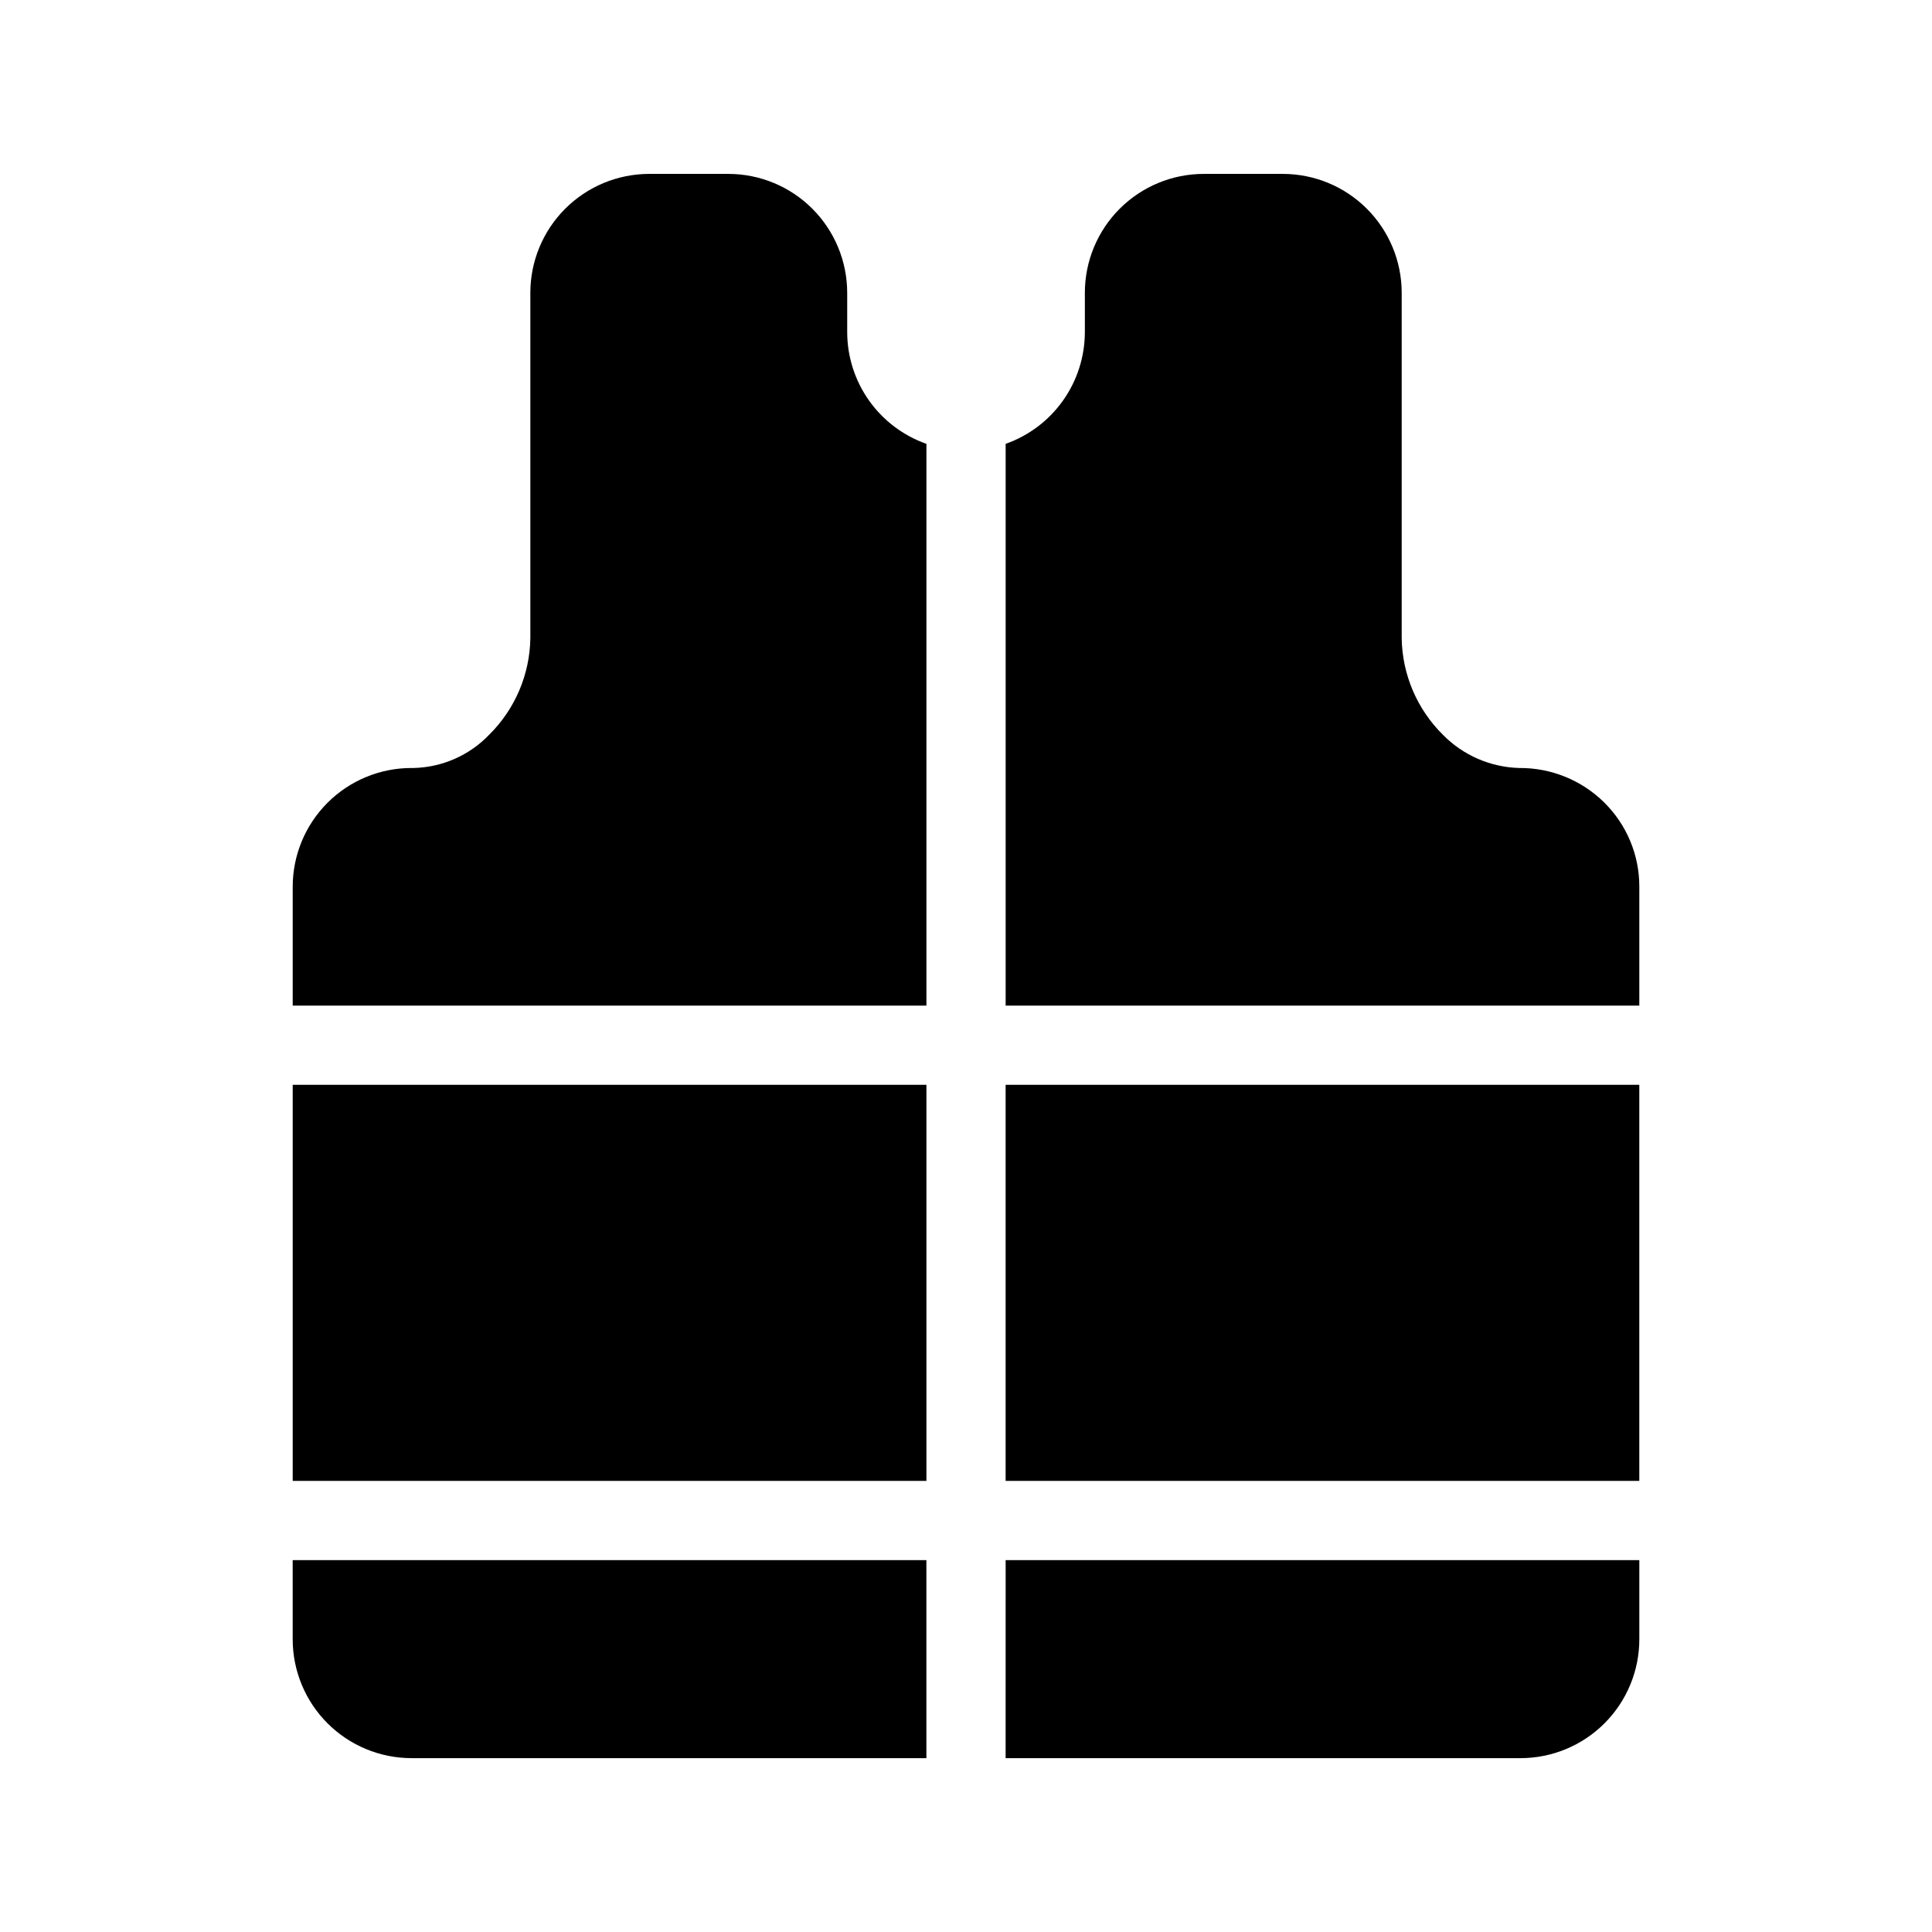 <?xml version="1.0" encoding="UTF-8"?>
<!-- Uploaded to: ICON Repo, www.svgrepo.com, Generator: ICON Repo Mixer Tools -->
<svg fill="#000000" width="800px" height="800px" version="1.1" viewBox="144 144 512 512" xmlns="http://www.w3.org/2000/svg">
 <path d="m410.5 431.49h167.93v104.96h-167.93zm-188.93 104.96h167.94v-104.96h-167.94zm347.54-179.81c-5.984-5.898-14.07-9.176-22.473-9.113-7.648-0.199-14.918-3.363-20.273-8.828-6.832-6.758-10.742-15.922-10.902-25.531v-91.594c-0.008-8.348-3.328-16.352-9.23-22.254-5.902-5.906-13.906-9.227-22.258-9.234h-20.988c-8.352 0.008-16.355 3.328-22.258 9.234-5.902 5.902-9.223 13.906-9.23 22.254v10.496c-0.023 6.488-2.051 12.816-5.809 18.105-3.758 5.293-9.062 9.293-15.184 11.449v148.88h167.93v-31.488c0.027-8.41-3.336-16.477-9.328-22.375zm-158.61 253.29h136.45c8.352-0.008 16.355-3.328 22.258-9.23 5.902-5.906 9.223-13.906 9.23-22.258v-20.992h-167.93zm-41.984-377.86v-10.496c-0.012-8.348-3.332-16.352-9.234-22.254-5.902-5.906-13.906-9.227-22.254-9.234h-20.992c-8.348 0.008-16.352 3.328-22.258 9.234-5.902 5.902-9.223 13.906-9.23 22.254v91.594c-0.156 9.609-4.07 18.773-10.898 25.531-5.246 5.477-12.453 8.652-20.039 8.828-0.184 0.008-0.367 0.008-0.551 0-8.352-0.004-16.363 3.312-22.27 9.219s-9.223 13.918-9.219 22.27v31.488h167.94v-148.88c-6.125-2.156-11.43-6.156-15.188-11.449-3.758-5.289-5.785-11.617-5.805-18.105zm-146.95 346.37c0.008 8.352 3.328 16.352 9.23 22.258 5.906 5.902 13.91 9.223 22.258 9.23h136.45v-52.48h-167.94z"/>
</svg>